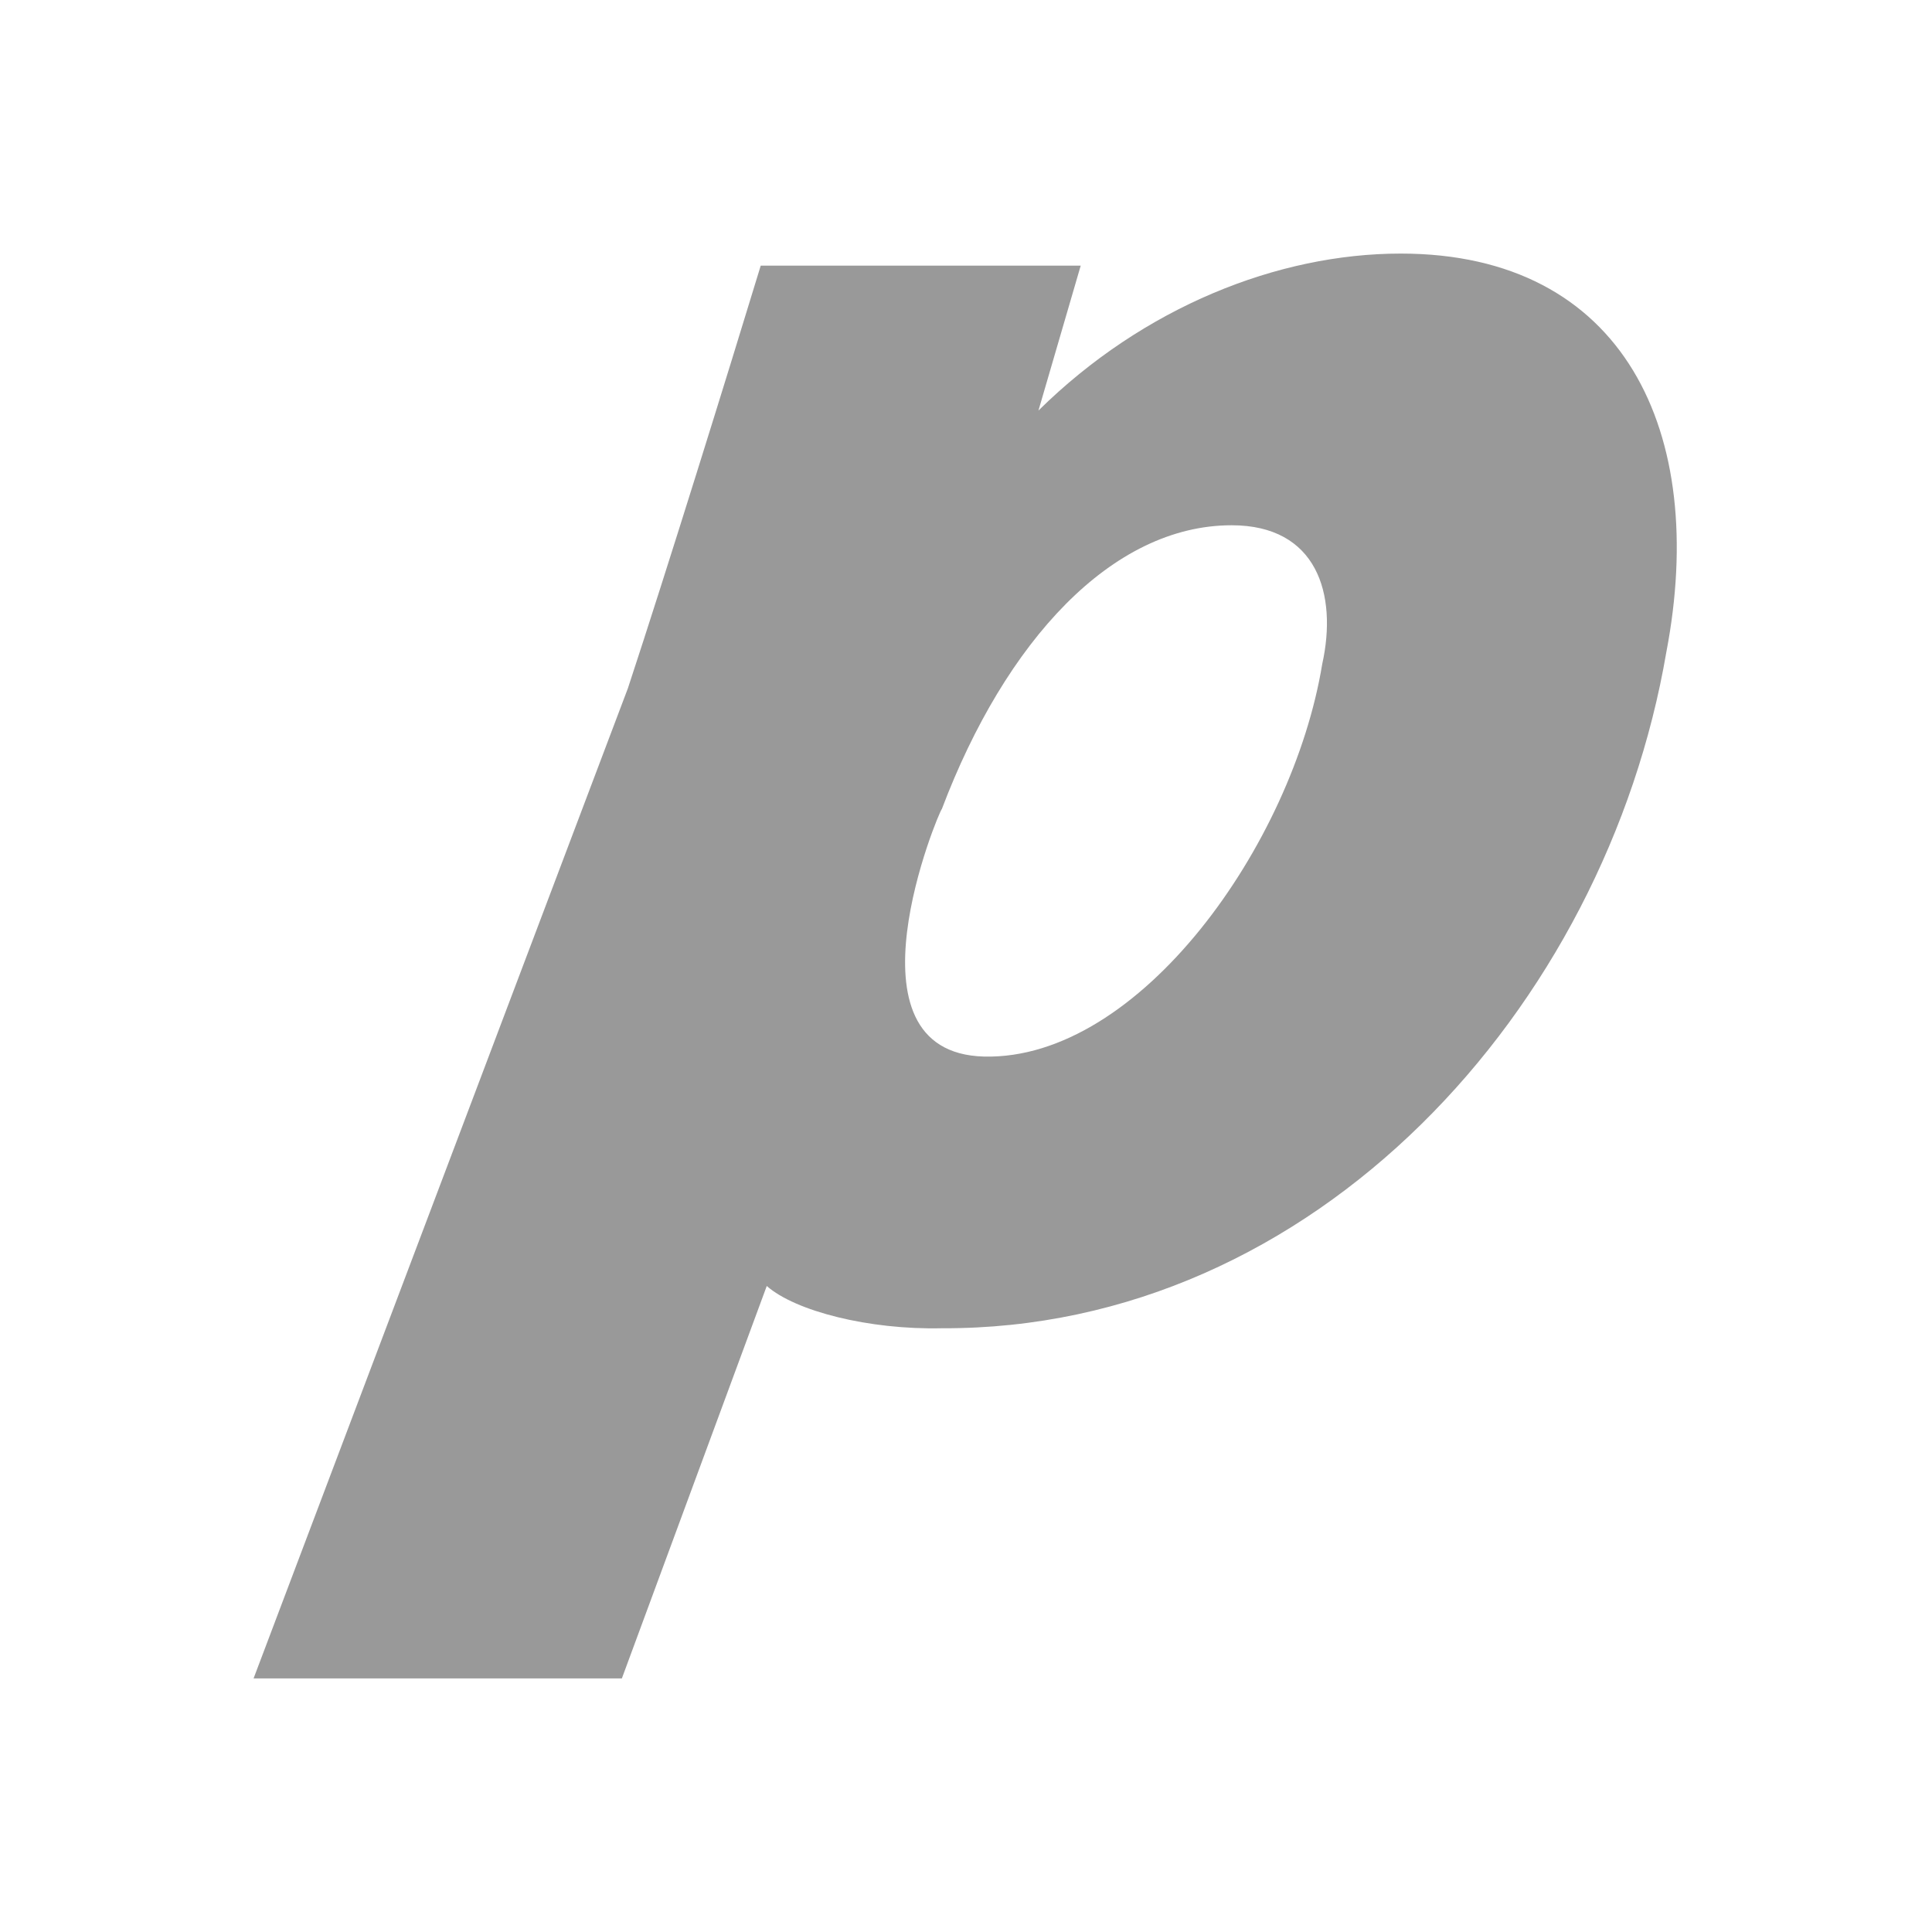 <?xml version="1.0" encoding="UTF-8"?>
<svg width="12px" height="12px" viewBox="0 0 16 16" version="1.1" xmlns="http://www.w3.org/2000/svg" xmlns:xlink="http://www.w3.org/1999/xlink">
    <g id="favicon-16x16" stroke="none" stroke-width="1" fill="none" fill-rule="evenodd">
        <g id="Favicon" fill="#999999">
            <path d="M10.95,5.5 C10.705,6.993 9.437,8.78 8.15,8.75 C6.936,8.719 7.779,6.71 7.8,6.7 C8.327,5.308 9.209,4.35 10.2,4.35 C10.905,4.35 11.079,4.918 10.95,5.5 M11.6,2.1 C10.585,2.1 9.47,2.542 8.6,3.4 L8.95,2.2 L6.3,2.2 C6.027,3.096 5.527,4.708 5.2,5.7 L2.1,13.9 L5.15,13.9 L6.35,10.65 C6.586,10.858 7.196,11.014 7.8,11 C10.892,11.014 13.297,8.346 13.8,5.4 C14.148,3.581 13.45,2.1 11.6,2.1" id="Fill-5"></path>
        </g>
    </g>
</svg>
